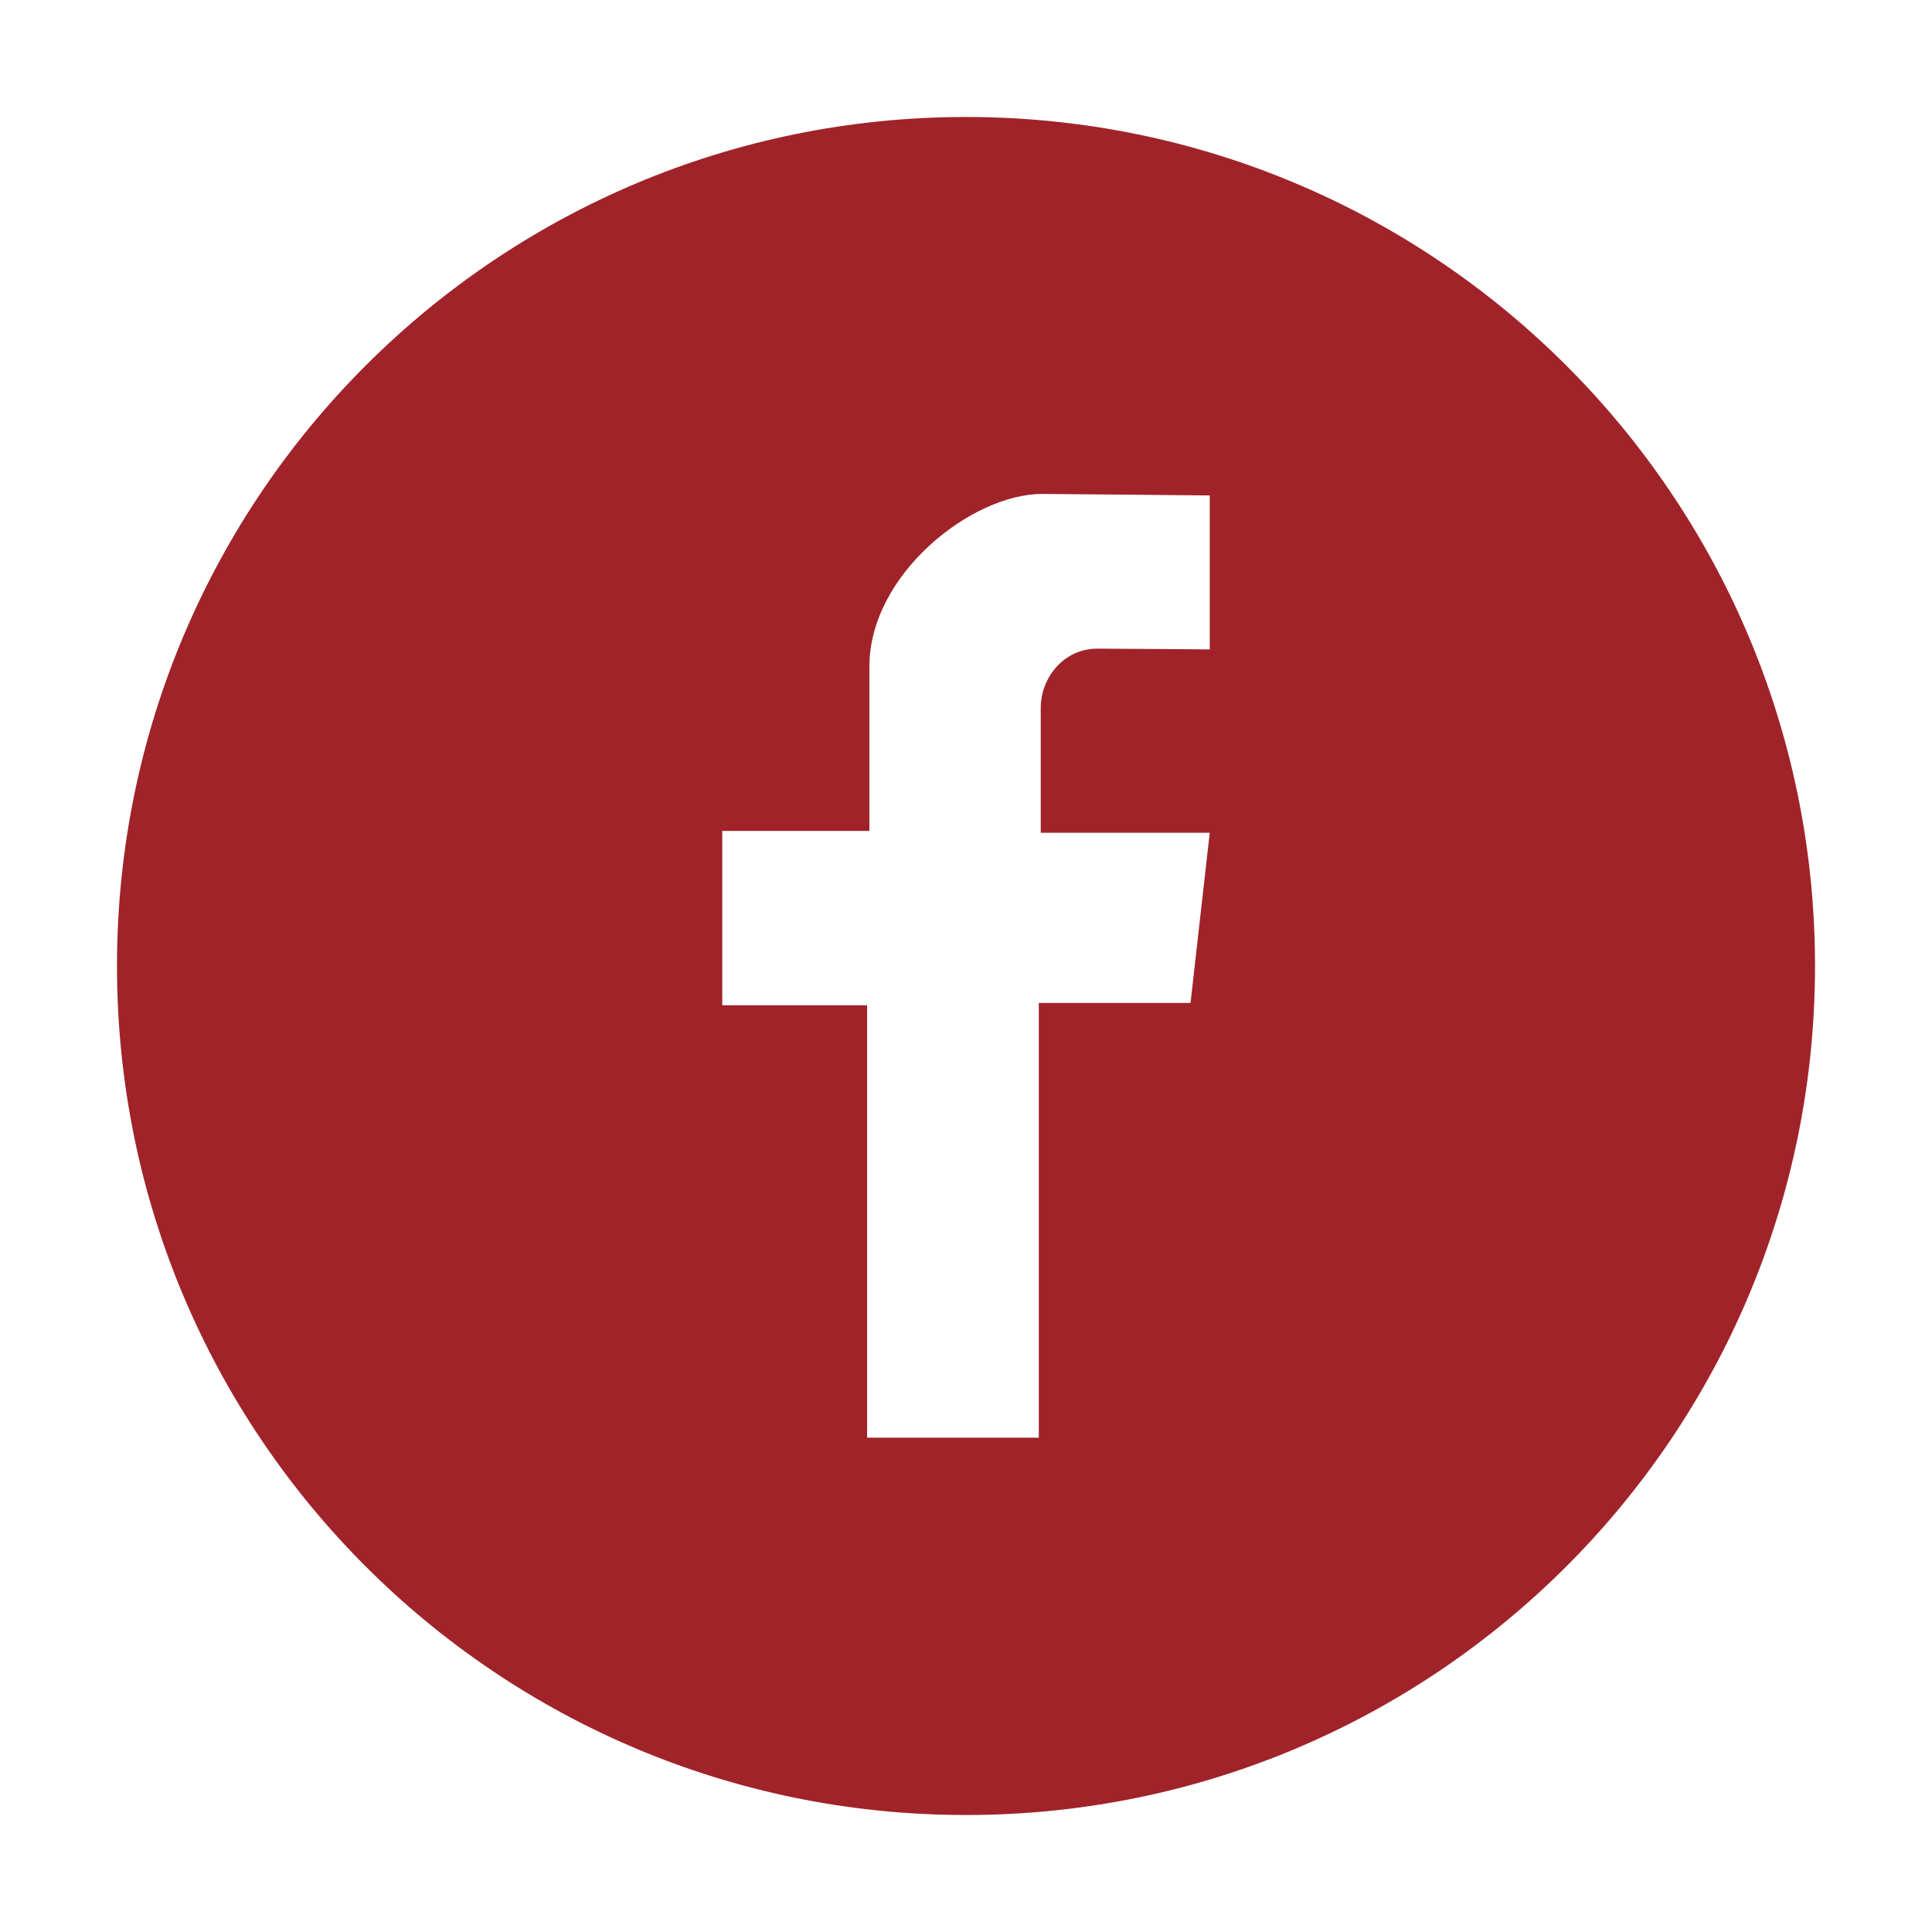 <svg width="38" height="38" viewBox="0 0 38 38" fill="none" xmlns="http://www.w3.org/2000/svg">
<path d="M19 2.301C9.775 2.301 2.301 9.775 2.301 19C2.301 28.225 9.775 35.699 19 35.699C28.225 35.699 35.699 28.225 35.699 19C35.699 9.775 28.225 2.301 19 2.301ZM23.794 12.773C23.794 12.773 22.028 12.758 21.583 12.758C20.915 12.758 20.47 13.337 20.47 13.923V16.38H23.794L23.416 19.727H20.432V28.277H17.055V19.772H14.206V16.343H17.1C17.1 16.343 17.1 15.141 17.1 13.107C17.1 11.303 19.104 9.715 20.499 9.715C20.707 9.715 23.794 9.745 23.794 9.745V12.773Z" fill="#A0232A"/>
</svg>
